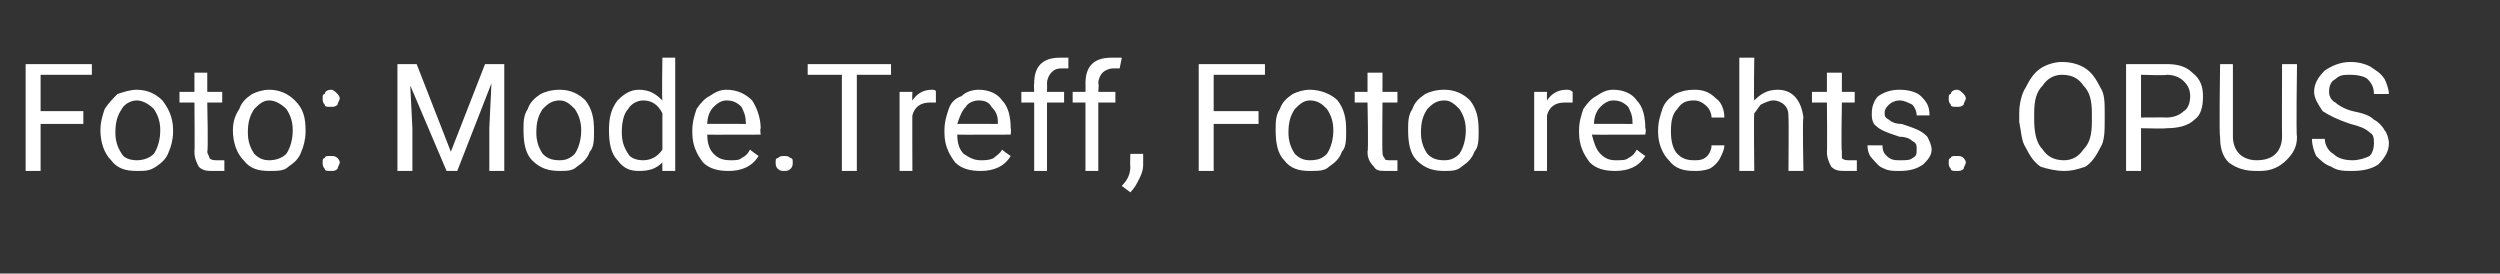 <?xml version="1.0" standalone="no"?><!DOCTYPE svg PUBLIC "-//W3C//DTD SVG 1.1//EN" "http://www.w3.org/Graphics/SVG/1.1/DTD/svg11.dtd"><svg xmlns="http://www.w3.org/2000/svg" version="1.1" width="117px" height="12.8px" viewBox="0 -3 117 12.8" style="top:-3px"><rect x="0" y="-3" width="117" height="12.8" fill="#333333" stroke="none"/>  <desc>Foto: Mode.Treff, Foto rechts: OPUS</desc>  <defs/>  <g id="Polygon216872">    <path d="M 3.9 2.8 L 1.9 2.8 L 1.9 5 L 1.2 5 L 1.2 0 L 4.3 0 L 4.3 0.5 L 1.9 0.5 L 1.9 2.2 L 3.9 2.2 L 3.9 2.8 Z M 4.7 3.1 C 4.7 2.7 4.8 2.4 4.9 2.1 C 5.1 1.8 5.3 1.6 5.5 1.4 C 5.8 1.3 6.1 1.2 6.4 1.2 C 6.9 1.2 7.3 1.4 7.6 1.7 C 7.9 2.1 8.1 2.5 8.1 3.1 C 8.1 3.1 8.1 3.2 8.1 3.2 C 8.1 3.5 8 3.9 7.9 4.1 C 7.8 4.4 7.6 4.6 7.3 4.8 C 7 5 6.8 5 6.4 5 C 5.9 5 5.5 4.9 5.2 4.5 C 4.9 4.2 4.7 3.7 4.7 3.1 C 4.7 3.1 4.7 3.1 4.7 3.1 Z M 5.4 3.2 C 5.4 3.6 5.5 3.9 5.7 4.2 C 5.8 4.4 6.1 4.5 6.4 4.5 C 6.7 4.5 7 4.4 7.2 4.2 C 7.4 3.9 7.5 3.5 7.5 3.1 C 7.5 2.7 7.4 2.4 7.2 2.1 C 7 1.9 6.7 1.7 6.4 1.7 C 6.1 1.7 5.8 1.9 5.7 2.1 C 5.5 2.4 5.4 2.7 5.4 3.2 Z M 9.7 0.4 L 9.7 1.3 L 10.4 1.3 L 10.4 1.8 L 9.7 1.8 C 9.7 1.8 9.75 4.06 9.7 4.1 C 9.7 4.2 9.8 4.3 9.8 4.4 C 9.9 4.5 10 4.5 10.2 4.5 C 10.2 4.5 10.3 4.5 10.5 4.5 C 10.5 4.5 10.5 5 10.5 5 C 10.3 5 10.1 5 10 5 C 9.7 5 9.5 5 9.3 4.8 C 9.2 4.6 9.1 4.4 9.1 4.1 C 9.12 4.06 9.1 1.8 9.1 1.8 L 8.4 1.8 L 8.4 1.3 L 9.1 1.3 L 9.1 0.4 L 9.7 0.4 Z M 10.9 3.1 C 10.9 2.7 11 2.4 11.2 2.1 C 11.3 1.8 11.5 1.6 11.8 1.4 C 12 1.3 12.3 1.2 12.6 1.2 C 13.1 1.2 13.5 1.4 13.8 1.7 C 14.2 2.1 14.3 2.5 14.3 3.1 C 14.3 3.1 14.3 3.2 14.3 3.2 C 14.3 3.5 14.2 3.9 14.1 4.1 C 14 4.4 13.8 4.6 13.5 4.8 C 13.3 5 13 5 12.6 5 C 12.1 5 11.7 4.9 11.4 4.5 C 11.1 4.2 10.9 3.7 10.9 3.1 C 10.9 3.1 10.9 3.1 10.9 3.1 Z M 11.6 3.2 C 11.6 3.6 11.7 3.9 11.9 4.2 C 12.1 4.4 12.3 4.5 12.6 4.5 C 12.9 4.5 13.2 4.4 13.4 4.2 C 13.6 3.9 13.7 3.5 13.7 3.1 C 13.7 2.7 13.6 2.4 13.4 2.1 C 13.2 1.9 12.9 1.7 12.6 1.7 C 12.3 1.7 12.1 1.9 11.9 2.1 C 11.7 2.4 11.6 2.7 11.6 3.2 Z M 15.1 4.6 C 15.1 4.5 15.1 4.4 15.2 4.4 C 15.2 4.3 15.3 4.3 15.5 4.3 C 15.6 4.3 15.7 4.3 15.8 4.4 C 15.8 4.4 15.9 4.5 15.9 4.6 C 15.9 4.7 15.8 4.8 15.8 4.9 C 15.7 5 15.6 5 15.5 5 C 15.3 5 15.2 5 15.2 4.9 C 15.1 4.8 15.1 4.7 15.1 4.6 Z M 15.1 1.6 C 15.1 1.5 15.1 1.4 15.2 1.4 C 15.2 1.3 15.3 1.2 15.5 1.2 C 15.6 1.2 15.7 1.3 15.8 1.4 C 15.8 1.4 15.9 1.5 15.9 1.6 C 15.9 1.7 15.8 1.8 15.8 1.9 C 15.7 2 15.6 2 15.5 2 C 15.3 2 15.2 2 15.2 1.9 C 15.1 1.8 15.1 1.7 15.1 1.6 Z M 19.5 0 L 21.1 4.1 L 22.7 0 L 23.6 0 L 23.6 5 L 22.9 5 L 22.9 3 L 23 0.9 L 21.4 5 L 20.9 5 L 19.2 1 L 19.3 3 L 19.3 5 L 18.6 5 L 18.6 0 L 19.5 0 Z M 24.5 3.1 C 24.5 2.7 24.5 2.4 24.7 2.1 C 24.8 1.8 25 1.6 25.3 1.4 C 25.5 1.3 25.8 1.2 26.2 1.2 C 26.7 1.2 27.1 1.4 27.4 1.7 C 27.7 2.1 27.8 2.5 27.8 3.1 C 27.8 3.1 27.8 3.2 27.8 3.2 C 27.8 3.5 27.8 3.9 27.6 4.1 C 27.5 4.4 27.3 4.6 27 4.8 C 26.8 5 26.5 5 26.2 5 C 25.7 5 25.3 4.9 24.9 4.5 C 24.6 4.2 24.5 3.7 24.5 3.1 C 24.5 3.1 24.5 3.1 24.5 3.1 Z M 25.1 3.2 C 25.1 3.6 25.2 3.9 25.4 4.2 C 25.6 4.4 25.8 4.5 26.2 4.5 C 26.5 4.5 26.7 4.4 26.9 4.2 C 27.1 3.9 27.2 3.5 27.2 3.1 C 27.2 2.7 27.1 2.4 26.9 2.1 C 26.7 1.9 26.5 1.7 26.2 1.7 C 25.8 1.7 25.6 1.9 25.4 2.1 C 25.2 2.4 25.1 2.7 25.1 3.2 Z M 28.5 3.1 C 28.5 2.5 28.6 2.1 28.9 1.7 C 29.2 1.4 29.5 1.2 29.9 1.2 C 30.4 1.2 30.7 1.4 31 1.7 C 30.97 1.65 31 -0.3 31 -0.3 L 31.6 -0.3 L 31.6 5 L 31 5 C 31 5 30.99 4.58 31 4.6 C 30.7 4.9 30.4 5 29.9 5 C 29.5 5 29.2 4.9 28.9 4.5 C 28.6 4.2 28.5 3.7 28.5 3.1 C 28.5 3.1 28.5 3.1 28.5 3.1 Z M 29.1 3.2 C 29.1 3.6 29.2 3.9 29.4 4.2 C 29.5 4.4 29.8 4.5 30.1 4.5 C 30.5 4.5 30.8 4.3 31 4 C 31 4 31 2.3 31 2.3 C 30.8 1.9 30.5 1.7 30.1 1.7 C 29.8 1.7 29.5 1.9 29.4 2.1 C 29.2 2.3 29.1 2.7 29.1 3.2 Z M 35.5 4.3 C 35.2 4.8 34.7 5 34.1 5 C 33.6 5 33.2 4.9 32.9 4.6 C 32.6 4.2 32.4 3.8 32.4 3.2 C 32.4 3.2 32.4 3.1 32.4 3.1 C 32.4 2.7 32.5 2.4 32.6 2.1 C 32.8 1.8 33 1.6 33.2 1.5 C 33.5 1.3 33.7 1.2 34 1.2 C 34.5 1.2 34.9 1.4 35.2 1.7 C 35.4 2 35.6 2.5 35.6 3 C 35.56 3.05 35.6 3.3 35.6 3.3 C 35.6 3.3 33.05 3.31 33.1 3.3 C 33.1 3.7 33.2 4 33.4 4.2 C 33.6 4.4 33.8 4.5 34.2 4.5 C 34.4 4.5 34.6 4.5 34.7 4.4 C 34.9 4.3 35 4.2 35.1 4 C 35.12 4.03 35.5 4.3 35.5 4.3 C 35.5 4.3 35.51 4.33 35.5 4.3 Z M 34 1.7 C 33.8 1.7 33.6 1.8 33.4 2 C 33.2 2.2 33.1 2.5 33.1 2.8 C 33.07 2.79 34.9 2.8 34.9 2.8 C 34.9 2.8 34.93 2.74 34.9 2.7 C 34.9 2.4 34.8 2.2 34.7 2 C 34.5 1.8 34.3 1.7 34 1.7 Z M 36.3 4.6 C 36.3 4.5 36.3 4.4 36.4 4.4 C 36.5 4.3 36.6 4.3 36.7 4.3 C 36.8 4.3 36.9 4.3 37 4.4 C 37.1 4.4 37.1 4.5 37.1 4.6 C 37.1 4.7 37.1 4.8 37 4.9 C 36.9 5 36.8 5 36.7 5 C 36.6 5 36.5 5 36.4 4.9 C 36.3 4.8 36.3 4.7 36.3 4.6 Z M 41.7 0.5 L 40.1 0.5 L 40.1 5 L 39.4 5 L 39.4 0.5 L 37.8 0.5 L 37.8 0 L 41.7 0 L 41.7 0.5 Z M 43.8 1.8 C 43.7 1.8 43.6 1.8 43.5 1.8 C 43.1 1.8 42.8 2 42.7 2.4 C 42.69 2.35 42.7 5 42.7 5 L 42.1 5 L 42.1 1.3 L 42.7 1.3 C 42.7 1.3 42.68 1.71 42.7 1.7 C 42.9 1.4 43.2 1.2 43.6 1.2 C 43.7 1.2 43.8 1.2 43.8 1.3 C 43.8 1.3 43.8 1.8 43.8 1.8 Z M 47.3 4.3 C 47 4.8 46.5 5 45.9 5 C 45.4 5 45 4.9 44.7 4.6 C 44.4 4.2 44.2 3.8 44.2 3.2 C 44.2 3.2 44.2 3.1 44.2 3.1 C 44.2 2.7 44.3 2.4 44.4 2.1 C 44.5 1.8 44.7 1.6 45 1.5 C 45.2 1.3 45.5 1.2 45.8 1.2 C 46.3 1.2 46.7 1.4 46.9 1.7 C 47.2 2 47.3 2.5 47.3 3 C 47.33 3.05 47.3 3.3 47.3 3.3 C 47.3 3.3 44.83 3.31 44.8 3.3 C 44.8 3.7 44.9 4 45.1 4.2 C 45.4 4.4 45.6 4.5 45.9 4.5 C 46.1 4.5 46.3 4.5 46.5 4.4 C 46.6 4.3 46.8 4.2 46.9 4 C 46.9 4.03 47.3 4.3 47.3 4.3 C 47.3 4.3 47.29 4.33 47.3 4.3 Z M 45.8 1.7 C 45.6 1.7 45.3 1.8 45.2 2 C 45 2.2 44.9 2.5 44.8 2.8 C 44.85 2.79 46.7 2.8 46.7 2.8 C 46.7 2.8 46.7 2.74 46.7 2.7 C 46.7 2.4 46.6 2.2 46.4 2 C 46.3 1.8 46.1 1.7 45.8 1.7 Z M 48.4 5 L 48.4 1.8 L 47.8 1.8 L 47.8 1.3 L 48.4 1.3 C 48.4 1.3 48.38 0.9 48.4 0.9 C 48.4 0.5 48.5 0.2 48.7 0 C 48.9 -0.2 49.2 -0.3 49.6 -0.3 C 49.7 -0.3 49.9 -0.3 50 -0.3 C 50 -0.3 50 0.2 50 0.2 C 49.9 0.2 49.8 0.2 49.7 0.2 C 49.4 0.2 49.3 0.3 49.2 0.4 C 49.1 0.5 49 0.7 49 0.9 C 49.01 0.89 49 1.3 49 1.3 L 49.8 1.3 L 49.8 1.8 L 49 1.8 L 49 5 L 48.4 5 Z M 50.8 5 L 50.8 1.8 L 50.2 1.8 L 50.2 1.3 L 50.8 1.3 C 50.8 1.3 50.81 0.9 50.8 0.9 C 50.8 0.5 50.9 0.2 51.1 0 C 51.3 -0.2 51.6 -0.3 52 -0.3 C 52.2 -0.3 52.3 -0.3 52.5 -0.3 C 52.5 -0.3 52.4 0.2 52.4 0.2 C 52.3 0.2 52.2 0.2 52.1 0.2 C 51.9 0.2 51.7 0.3 51.6 0.4 C 51.5 0.5 51.4 0.7 51.4 0.9 C 51.44 0.89 51.4 1.3 51.4 1.3 L 52.2 1.3 L 52.2 1.8 L 51.4 1.8 L 51.4 5 L 50.8 5 Z M 52.9 6 C 52.9 6 52.5 5.7 52.5 5.7 C 52.8 5.4 52.9 5.1 52.9 4.8 C 52.88 4.8 52.9 4.2 52.9 4.2 L 53.5 4.2 C 53.5 4.2 53.5 4.72 53.5 4.7 C 53.5 5 53.4 5.2 53.3 5.4 C 53.2 5.6 53.1 5.8 52.9 6 Z M 58.9 2.8 L 56.8 2.8 L 56.8 5 L 56.1 5 L 56.1 0 L 59.2 0 L 59.2 0.5 L 56.8 0.5 L 56.8 2.2 L 58.9 2.2 L 58.9 2.8 Z M 59.7 3.1 C 59.7 2.7 59.7 2.4 59.9 2.1 C 60 1.8 60.2 1.6 60.5 1.4 C 60.7 1.3 61 1.2 61.3 1.2 C 61.8 1.2 62.3 1.4 62.6 1.7 C 62.9 2.1 63 2.5 63 3.1 C 63 3.1 63 3.2 63 3.2 C 63 3.5 63 3.9 62.8 4.1 C 62.7 4.4 62.5 4.6 62.2 4.8 C 62 5 61.7 5 61.3 5 C 60.8 5 60.4 4.9 60.1 4.5 C 59.8 4.2 59.7 3.7 59.7 3.1 C 59.7 3.1 59.7 3.1 59.7 3.1 Z M 60.3 3.2 C 60.3 3.6 60.4 3.9 60.6 4.2 C 60.8 4.4 61 4.5 61.3 4.5 C 61.7 4.5 61.9 4.4 62.1 4.2 C 62.3 3.9 62.4 3.5 62.4 3.1 C 62.4 2.7 62.3 2.4 62.1 2.1 C 61.9 1.9 61.7 1.7 61.3 1.7 C 61 1.7 60.8 1.9 60.6 2.1 C 60.4 2.4 60.3 2.7 60.3 3.2 Z M 64.7 0.4 L 64.7 1.3 L 65.4 1.3 L 65.4 1.8 L 64.7 1.8 C 64.7 1.8 64.68 4.06 64.7 4.1 C 64.7 4.2 64.7 4.3 64.8 4.4 C 64.8 4.5 64.9 4.5 65.1 4.5 C 65.2 4.5 65.3 4.5 65.4 4.5 C 65.4 4.5 65.4 5 65.4 5 C 65.2 5 65.1 5 64.9 5 C 64.6 5 64.4 5 64.3 4.8 C 64.1 4.6 64 4.4 64 4.1 C 64.05 4.06 64 1.8 64 1.8 L 63.4 1.8 L 63.4 1.3 L 64 1.3 L 64 0.4 L 64.7 0.4 Z M 65.9 3.1 C 65.9 2.7 65.9 2.4 66.1 2.1 C 66.2 1.8 66.4 1.6 66.7 1.4 C 66.9 1.3 67.2 1.2 67.6 1.2 C 68.1 1.2 68.5 1.4 68.8 1.7 C 69.1 2.1 69.2 2.5 69.2 3.1 C 69.2 3.1 69.2 3.2 69.2 3.2 C 69.2 3.5 69.2 3.9 69 4.1 C 68.9 4.4 68.7 4.6 68.4 4.8 C 68.2 5 67.9 5 67.6 5 C 67.1 5 66.7 4.9 66.3 4.5 C 66 4.2 65.9 3.7 65.9 3.1 C 65.9 3.1 65.9 3.1 65.9 3.1 Z M 66.5 3.2 C 66.5 3.6 66.6 3.9 66.8 4.2 C 67 4.4 67.2 4.5 67.6 4.5 C 67.9 4.5 68.1 4.4 68.3 4.2 C 68.5 3.9 68.6 3.5 68.6 3.1 C 68.6 2.7 68.5 2.4 68.3 2.1 C 68.1 1.9 67.9 1.7 67.6 1.7 C 67.2 1.7 67 1.9 66.8 2.1 C 66.6 2.4 66.5 2.7 66.5 3.2 Z M 73.6 1.8 C 73.5 1.8 73.4 1.8 73.2 1.8 C 72.8 1.8 72.5 2 72.4 2.4 C 72.4 2.35 72.4 5 72.4 5 L 71.8 5 L 71.8 1.3 L 72.4 1.3 C 72.4 1.3 72.39 1.71 72.4 1.7 C 72.6 1.4 72.9 1.2 73.3 1.2 C 73.4 1.2 73.5 1.2 73.6 1.3 C 73.6 1.3 73.6 1.8 73.6 1.8 Z M 77 4.3 C 76.7 4.8 76.2 5 75.6 5 C 75.1 5 74.7 4.9 74.4 4.6 C 74.1 4.2 73.9 3.8 73.9 3.2 C 73.9 3.2 73.9 3.1 73.9 3.1 C 73.9 2.7 74 2.4 74.1 2.1 C 74.3 1.8 74.5 1.6 74.7 1.5 C 75 1.3 75.2 1.2 75.5 1.2 C 76 1.2 76.4 1.4 76.6 1.7 C 76.9 2 77 2.5 77 3 C 77.05 3.05 77 3.3 77 3.3 C 77 3.3 74.54 3.31 74.5 3.3 C 74.6 3.7 74.7 4 74.9 4.2 C 75.1 4.4 75.3 4.5 75.6 4.5 C 75.9 4.5 76.1 4.5 76.2 4.4 C 76.4 4.3 76.5 4.2 76.6 4 C 76.61 4.03 77 4.3 77 4.3 C 77 4.3 77 4.33 77 4.3 Z M 75.5 1.7 C 75.3 1.7 75.1 1.8 74.9 2 C 74.7 2.2 74.6 2.5 74.6 2.8 C 74.56 2.79 76.4 2.8 76.4 2.8 C 76.4 2.8 76.41 2.74 76.4 2.7 C 76.4 2.4 76.3 2.2 76.2 2 C 76 1.8 75.8 1.7 75.5 1.7 Z M 79.3 4.5 C 79.5 4.5 79.7 4.5 79.9 4.3 C 80 4.2 80.1 4 80.1 3.8 C 80.1 3.8 80.7 3.8 80.7 3.8 C 80.7 4 80.6 4.2 80.5 4.4 C 80.4 4.6 80.2 4.8 80 4.9 C 79.7 5 79.5 5 79.3 5 C 78.8 5 78.4 4.9 78.1 4.5 C 77.8 4.2 77.6 3.7 77.6 3.2 C 77.6 3.2 77.6 3.1 77.6 3.1 C 77.6 2.7 77.7 2.4 77.8 2.1 C 77.9 1.8 78.1 1.6 78.4 1.4 C 78.6 1.3 78.9 1.2 79.3 1.2 C 79.7 1.2 80 1.3 80.3 1.6 C 80.6 1.8 80.7 2.2 80.7 2.5 C 80.7 2.5 80.1 2.5 80.1 2.5 C 80.1 2.3 80 2.1 79.9 2 C 79.7 1.8 79.5 1.7 79.3 1.7 C 78.9 1.7 78.7 1.8 78.5 2.1 C 78.3 2.3 78.2 2.6 78.2 3.1 C 78.2 3.1 78.2 3.2 78.2 3.2 C 78.2 3.6 78.3 4 78.5 4.2 C 78.7 4.4 78.9 4.5 79.3 4.5 Z M 82.1 1.7 C 82.4 1.4 82.7 1.2 83.2 1.2 C 83.9 1.2 84.3 1.7 84.4 2.5 C 84.35 2.53 84.4 5 84.4 5 L 83.7 5 C 83.7 5 83.72 2.53 83.7 2.5 C 83.7 2.3 83.7 2.1 83.5 1.9 C 83.4 1.8 83.2 1.7 83 1.7 C 82.8 1.7 82.6 1.8 82.4 1.9 C 82.3 2 82.2 2.2 82.1 2.3 C 82.07 2.34 82.1 5 82.1 5 L 81.4 5 L 81.4 -0.3 L 82.1 -0.3 C 82.1 -0.3 82.07 1.73 82.1 1.7 Z M 86.2 0.4 L 86.2 1.3 L 86.8 1.3 L 86.8 1.8 L 86.2 1.8 C 86.2 1.8 86.16 4.06 86.2 4.1 C 86.2 4.2 86.2 4.3 86.2 4.4 C 86.3 4.5 86.4 4.5 86.6 4.5 C 86.6 4.5 86.7 4.5 86.9 4.5 C 86.9 4.5 86.9 5 86.9 5 C 86.7 5 86.5 5 86.4 5 C 86.1 5 85.9 5 85.7 4.8 C 85.6 4.6 85.5 4.4 85.5 4.1 C 85.52 4.06 85.5 1.8 85.5 1.8 L 84.8 1.8 L 84.8 1.3 L 85.5 1.3 L 85.5 0.4 L 86.2 0.4 Z M 89.7 4 C 89.7 3.8 89.7 3.7 89.5 3.6 C 89.4 3.5 89.2 3.4 88.9 3.4 C 88.6 3.3 88.3 3.2 88.1 3.1 C 87.9 3 87.8 2.9 87.7 2.8 C 87.6 2.6 87.6 2.5 87.6 2.3 C 87.6 2 87.7 1.7 87.9 1.5 C 88.2 1.3 88.5 1.2 88.9 1.2 C 89.3 1.2 89.7 1.3 89.9 1.5 C 90.2 1.8 90.3 2 90.3 2.4 C 90.3 2.4 89.7 2.4 89.7 2.4 C 89.7 2.2 89.6 2 89.5 1.9 C 89.3 1.8 89.1 1.7 88.9 1.7 C 88.7 1.7 88.5 1.8 88.4 1.9 C 88.3 2 88.2 2.1 88.2 2.3 C 88.2 2.4 88.2 2.5 88.4 2.6 C 88.5 2.7 88.7 2.8 89 2.8 C 89.3 2.9 89.6 3 89.8 3.1 C 90 3.2 90.1 3.3 90.2 3.4 C 90.3 3.6 90.4 3.8 90.4 4 C 90.4 4.3 90.2 4.5 90 4.7 C 89.7 4.9 89.4 5 88.9 5 C 88.6 5 88.4 5 88.2 4.9 C 87.9 4.8 87.8 4.6 87.6 4.4 C 87.5 4.3 87.4 4.1 87.4 3.8 C 87.4 3.8 88.1 3.8 88.1 3.8 C 88.1 4.1 88.2 4.2 88.3 4.3 C 88.5 4.5 88.7 4.5 88.9 4.5 C 89.2 4.5 89.4 4.5 89.5 4.4 C 89.7 4.3 89.7 4.2 89.7 4 Z M 91.2 4.6 C 91.2 4.5 91.2 4.4 91.3 4.4 C 91.3 4.3 91.4 4.3 91.6 4.3 C 91.7 4.3 91.8 4.3 91.9 4.4 C 91.9 4.4 92 4.5 92 4.6 C 92 4.7 91.9 4.8 91.9 4.9 C 91.8 5 91.7 5 91.6 5 C 91.4 5 91.3 5 91.3 4.9 C 91.2 4.8 91.2 4.7 91.2 4.6 Z M 91.2 1.6 C 91.2 1.5 91.2 1.4 91.3 1.4 C 91.3 1.3 91.4 1.2 91.6 1.2 C 91.7 1.2 91.8 1.3 91.9 1.4 C 91.9 1.4 92 1.5 92 1.6 C 92 1.7 91.9 1.8 91.9 1.9 C 91.8 2 91.7 2 91.6 2 C 91.4 2 91.3 2 91.3 1.9 C 91.2 1.8 91.2 1.7 91.2 1.6 Z M 98.5 2.6 C 98.5 3.1 98.5 3.6 98.3 3.9 C 98.1 4.3 97.9 4.6 97.6 4.8 C 97.3 4.9 97 5 96.6 5 C 96.2 5 95.8 4.9 95.5 4.8 C 95.2 4.6 95 4.3 94.8 3.9 C 94.6 3.6 94.6 3.2 94.5 2.7 C 94.5 2.7 94.5 2.3 94.5 2.3 C 94.5 1.9 94.6 1.4 94.8 1.1 C 95 0.7 95.2 0.4 95.5 0.2 C 95.8 0 96.2 -0.1 96.5 -0.1 C 96.9 -0.1 97.3 0 97.6 0.2 C 97.9 0.4 98.1 0.7 98.3 1.1 C 98.5 1.4 98.5 1.8 98.5 2.3 C 98.5 2.3 98.5 2.6 98.5 2.6 Z M 97.9 2.3 C 97.9 1.7 97.8 1.3 97.5 1 C 97.3 0.7 97 0.5 96.5 0.5 C 96.1 0.5 95.8 0.7 95.6 1 C 95.3 1.3 95.2 1.7 95.2 2.3 C 95.2 2.3 95.2 2.6 95.2 2.6 C 95.2 3.2 95.3 3.7 95.6 4 C 95.8 4.3 96.1 4.5 96.6 4.5 C 97 4.5 97.3 4.3 97.5 4 C 97.8 3.7 97.9 3.3 97.9 2.7 C 97.9 2.7 97.9 2.3 97.9 2.3 Z M 100.2 3 L 100.2 5 L 99.5 5 L 99.5 0 C 99.5 0 101.37 0 101.4 0 C 101.9 0 102.3 0.1 102.6 0.4 C 103 0.7 103.1 1.1 103.1 1.5 C 103.1 2 103 2.4 102.7 2.6 C 102.4 2.9 101.9 3 101.4 3 C 101.36 3.03 100.2 3 100.2 3 Z M 100.2 2.5 C 100.2 2.5 101.37 2.49 101.4 2.5 C 101.7 2.5 102 2.4 102.2 2.2 C 102.4 2.1 102.5 1.8 102.5 1.5 C 102.5 1.2 102.4 1 102.2 0.8 C 102 0.6 101.7 0.5 101.4 0.5 C 101.41 0.54 100.2 0.5 100.2 0.5 L 100.2 2.5 Z M 107.5 0 C 107.5 0 107.45 3.38 107.5 3.4 C 107.5 3.9 107.3 4.2 107 4.5 C 106.7 4.8 106.3 5 105.8 5 C 105.8 5 105.6 5 105.6 5 C 105.1 5 104.7 4.9 104.3 4.6 C 104 4.3 103.9 3.9 103.9 3.4 C 103.85 3.39 103.9 0 103.9 0 L 104.5 0 C 104.5 0 104.5 3.37 104.5 3.4 C 104.5 3.7 104.6 4 104.8 4.2 C 105 4.4 105.3 4.5 105.6 4.5 C 106 4.5 106.3 4.4 106.5 4.2 C 106.7 4 106.8 3.7 106.8 3.4 C 106.79 3.37 106.8 0 106.8 0 L 107.5 0 Z M 110 2.8 C 109.4 2.6 109 2.4 108.7 2.2 C 108.5 1.9 108.3 1.6 108.3 1.3 C 108.3 0.9 108.5 0.6 108.8 0.3 C 109.1 0.1 109.5 -0.1 110 -0.1 C 110.4 -0.1 110.7 0 110.9 0.1 C 111.2 0.3 111.4 0.4 111.6 0.7 C 111.7 0.9 111.8 1.2 111.8 1.4 C 111.8 1.4 111.1 1.4 111.1 1.4 C 111.1 1.1 111 0.9 110.8 0.7 C 110.7 0.6 110.4 0.5 110 0.5 C 109.7 0.5 109.5 0.5 109.3 0.7 C 109.1 0.8 109 1 109 1.3 C 109 1.5 109.1 1.7 109.3 1.8 C 109.4 1.9 109.7 2.1 110.1 2.2 C 110.6 2.3 110.9 2.4 111.1 2.6 C 111.3 2.7 111.5 2.9 111.6 3.1 C 111.7 3.2 111.8 3.5 111.8 3.7 C 111.8 4.1 111.6 4.4 111.3 4.7 C 111 4.9 110.6 5 110.1 5 C 109.7 5 109.4 5 109.1 4.8 C 108.8 4.7 108.6 4.5 108.4 4.3 C 108.3 4.1 108.2 3.8 108.2 3.5 C 108.2 3.5 108.8 3.5 108.8 3.5 C 108.8 3.8 109 4.1 109.2 4.2 C 109.4 4.4 109.7 4.5 110.1 4.5 C 110.4 4.5 110.7 4.4 110.9 4.3 C 111 4.2 111.1 4 111.1 3.7 C 111.1 3.5 111.1 3.3 110.9 3.2 C 110.7 3 110.4 2.9 110 2.8 Z " stroke="none" fill="#fff"/>  </g></svg>